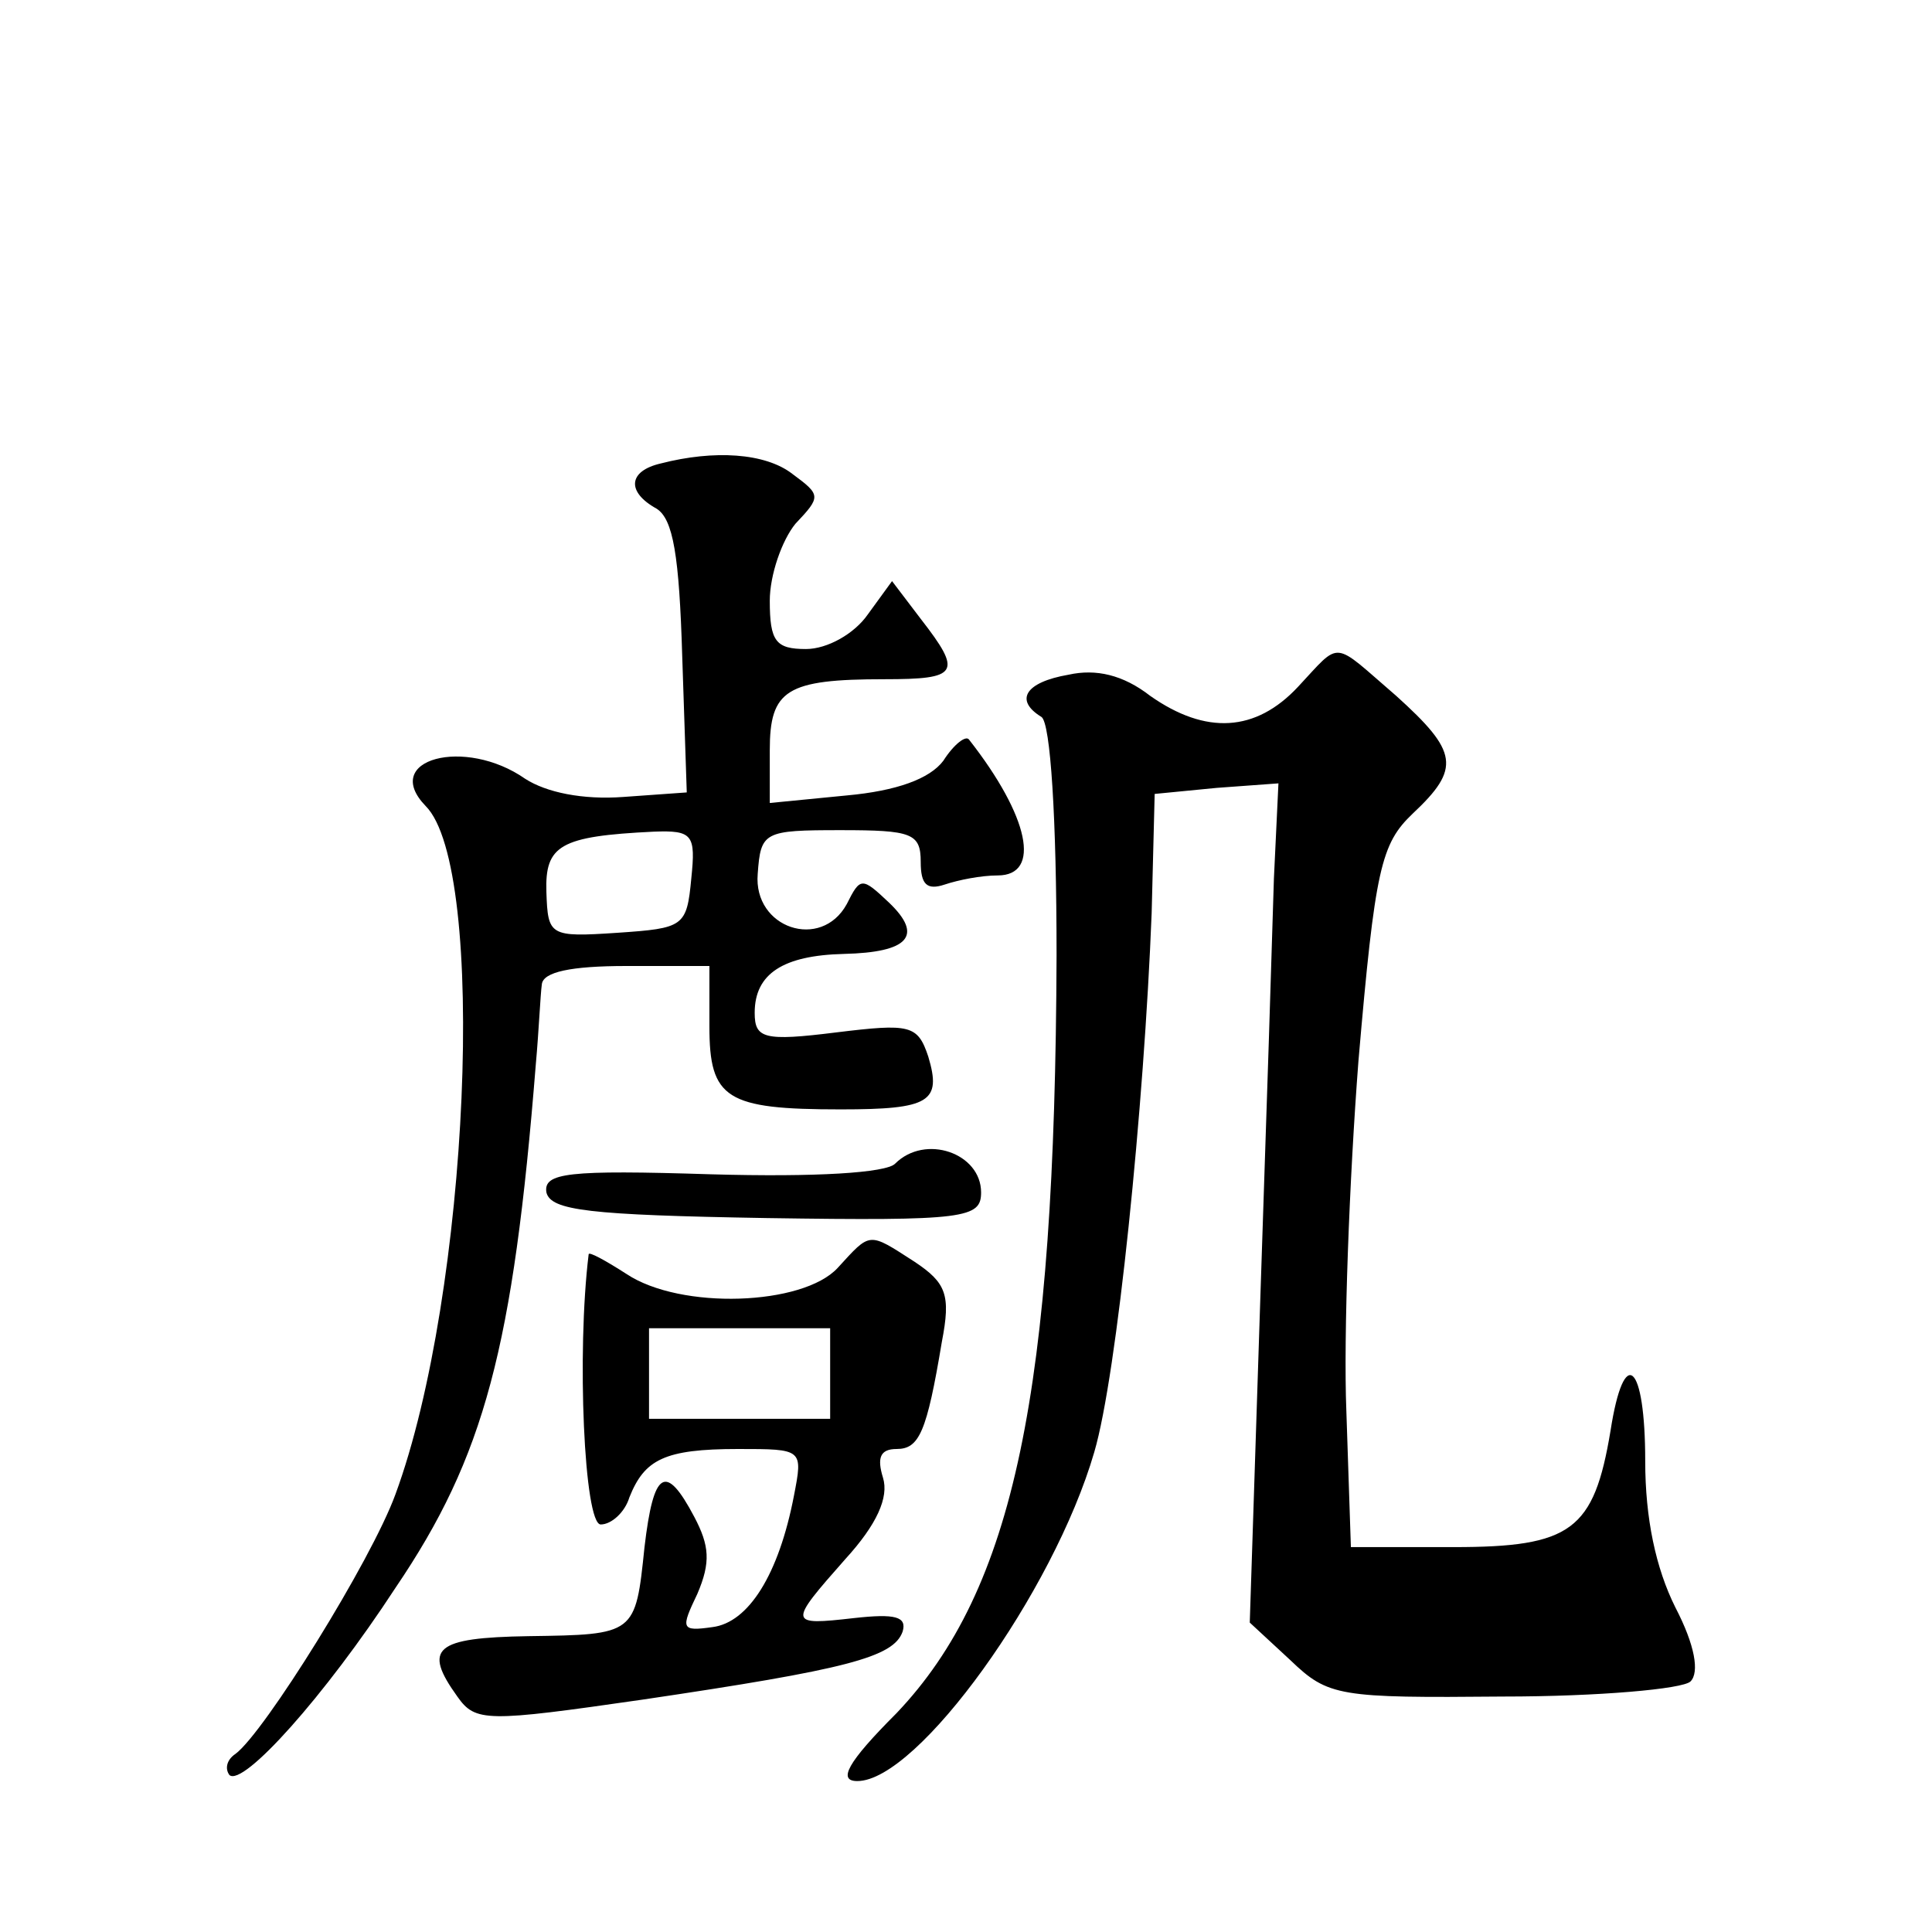 <?xml version="1.0" standalone="no"?>
<!DOCTYPE svg PUBLIC "-//W3C//DTD SVG 20010904//EN"
 "http://www.w3.org/TR/2001/REC-SVG-20010904/DTD/svg10.dtd">
<svg version="1.0" xmlns="http://www.w3.org/2000/svg"
 width="128pt" height="128pt" viewBox="0 0 128 128"
 preserveAspectRatio="xMidYMid meet">
<g transform="translate(0,128) scale(0.1,-0.1)"
fill="#0" stroke="none">
<path d="M438 973 c-22 -5 -23 -19 -3 -30 11 -7 15 -31 17 -98 l3 -90 -42 -3 c-27
-2 -51 3 -65 12 -40 28 -96 13 -66 -18 41 -41 29 -323 -20 -456 -16 -44 -87 -158
-106 -172 -6 -4 -7 -10 -4 -14 9 -8 63 52 110 124 59 87 78 159 93 347 2 22 3 46
4 53 1 8 19 12 56 12 l55 0 0 -40 c0 -48 11 -55 87 -55 59 0 67 5 58 35 -7 21 -12
22 -61 16 -48 -6 -54 -4 -54 13 0 26 19 38 59 39 43 1 53 12 30 34 -18 17 -19 17
-28 -1 -17 -31 -62 -16 -59 20 2 28 4 29 55 29 47 0 53 -2 53 -21 0 -15 4 -19 16
-15 9 3 24 6 35 6 29 0 21 39 -19 90 -2 3 -10 -3 -17 -14 -9 -12 -31 -20 -64 -23
l-51 -5 0 35 c0 40 11 47 76 47 49 0 52 4 24 40 l-19 25 -16 -22 c-9 -13 -27 -23
-41 -23 -20 0 -24 5 -24 32 0 17 8 40 17 51 17 18 17 19 -2 33 -18 14 -52 16 -87
7z m20 -275 c-3 -32 -5 -33 -49 -36 -45 -3 -46 -2 -47 27 -1 31 9 37 71 40 26 1
28 -2 25 -31z M860 825 c-28 -30 -61 -32 -98 -6 -18 14 -36 18 -54 14 -29 -5 -36
-17 -18 -28 6 -4 10 -67 10 -158 -1 -289 -28 -420 -106 -502 -33 -33 -39 -45 -26
-45 40 0 130 125 157 218 15 51 33 229 38 357 l2 79 41 4 41 3 -3 -63 c-1 -35 -5
-160 -9 -278 l-7 -215 27 -25 c25 -24 32 -25 141 -24 63 0 119 5 124 10 6 6 3 24
-10 49 -13 26 -20 59 -20 97 0 65 -14 78 -23 20 -11 -66 -26 -77 -104 -77 l-68
0 -3 90 c-2 50 2 154 8 232 11 128 15 144 36 164 32 30 30 41 -11 78 -43 37 -36
37 -65 6z M593 509 c-6 -6 -52 -9 -122 -7 -95 3 -111 1 -109 -12 3 -12 28 -15 146
-17 132 -2 142 0 142 17 0 26 -37 39 -57 19z M555 440 c-23 -25 -104 -28 -140 -4
-14 9 -25 15 -25 13 -8 -65 -3 -179 8 -179 7 0 16 8 19 18 10 25 23 32 72 32 43
0 43 0 37 -31 -10 -52 -30 -84 -54 -87 -21 -3 -21 -1 -10 22 9 21 8 32 -2 51 -19
36 -27 31 -33 -20 -6 -58 -6 -58 -77 -59 -62 -1 -70 -8 -47 -40 12 -17 19 -17 123
-2 135 20 166 28 172 45 3 10 -5 12 -32 9 -44 -5 -44 -4 -6 39 21 23 29 41 25 54
-4 13 -2 19 9 19 15 0 20 11 30 71 6 31 3 39 -18 53 -31 20 -29 20 -51 -4z m-5
-70 l0 -30 -60 0 -60 0 0 30 0 30 60 0 60 0 0 -30z"/>
</g>
</svg>
